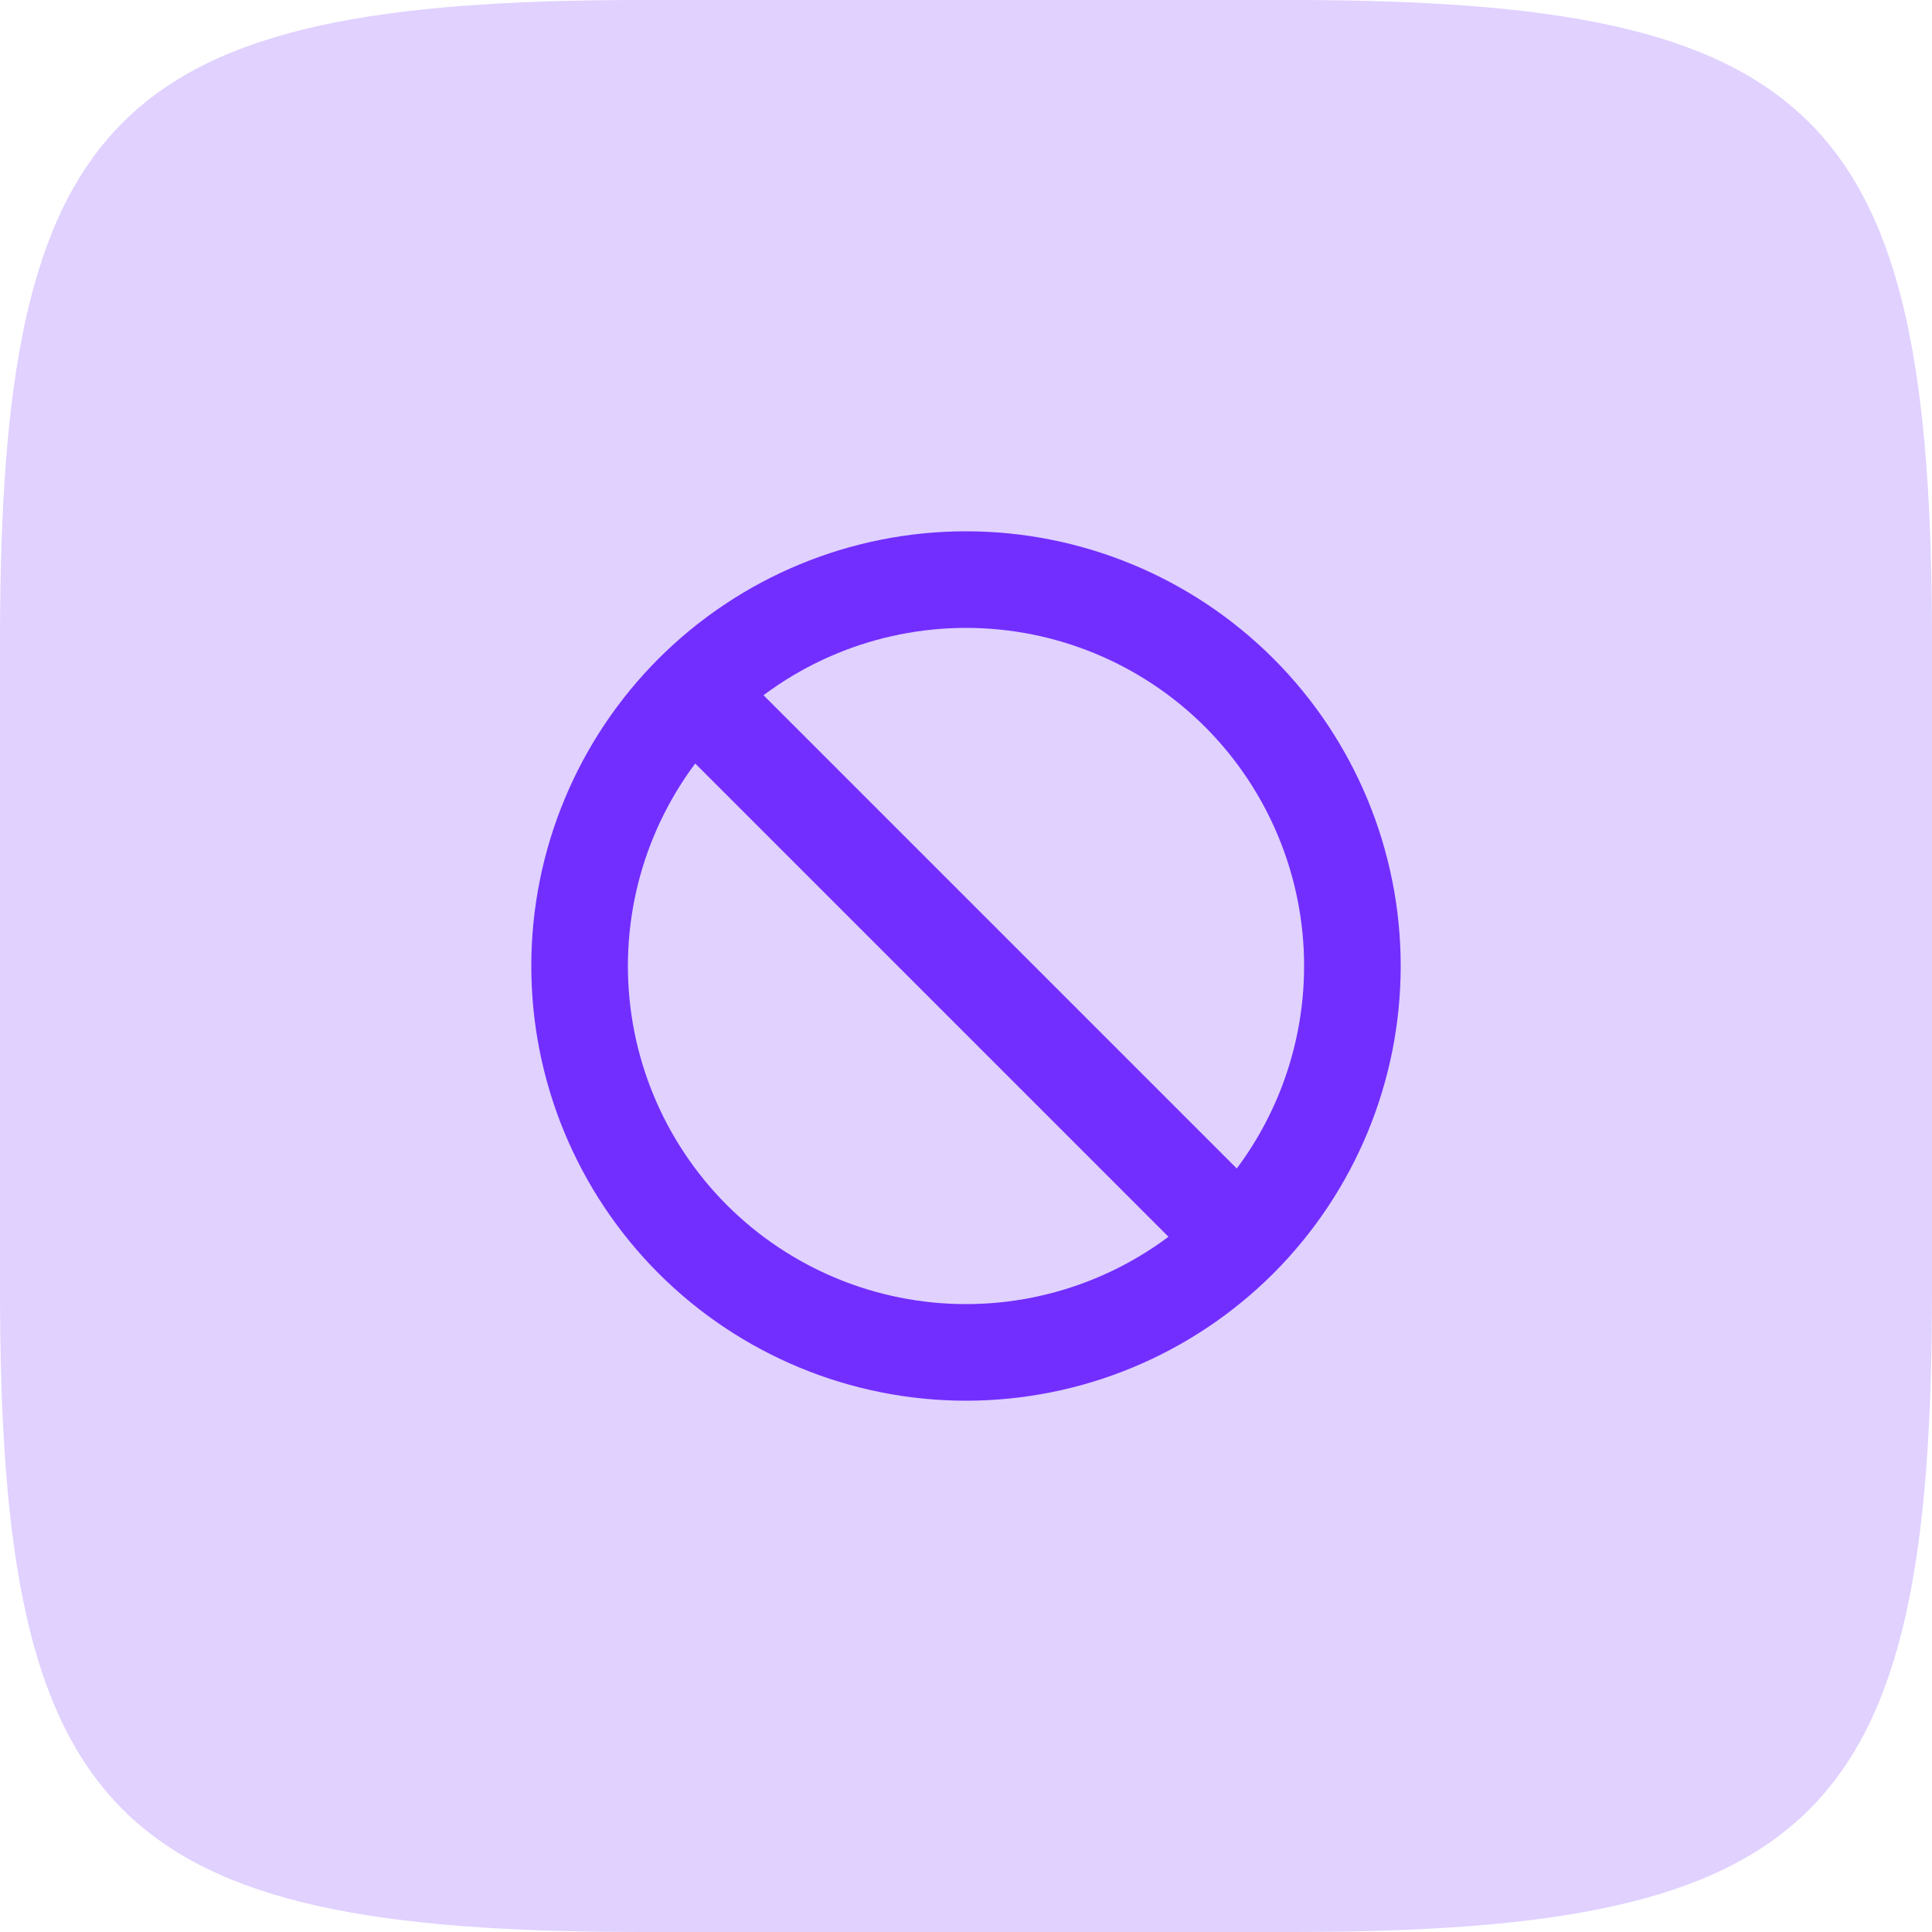 <svg width="30" height="30" viewBox="0 0 30 30" fill="none"
    xmlns="http://www.w3.org/2000/svg">
    <path d="M0 9.96C0 1.758 1.758 0 9.96 0H20.04C28.242 0 30 1.758 30 9.96V20.04C30 28.242 28.242 30 20.04 30H9.96C1.758 30 0 28.242 0 20.04V9.96Z" fill="#8F5AFF" fill-opacity="0.28"/>
    <path d="M19.243 19.243C20.368 18.117 21 16.591 21 15C21 13.409 20.368 11.883 19.243 10.757C18.117 9.632 16.591 9 15 9C13.409 9 11.883 9.632 10.757 10.757M19.243 19.243C18.117 20.368 16.591 21 15 21C13.409 21 11.883 20.368 10.757 19.243C9.632 18.117 9 16.591 9 15C9 13.409 9.632 11.883 10.757 10.757M19.243 19.243L10.757 10.757" stroke="#722EFF" stroke-width="1.5" stroke-linecap="round" stroke-linejoin="round"/>
</svg>
